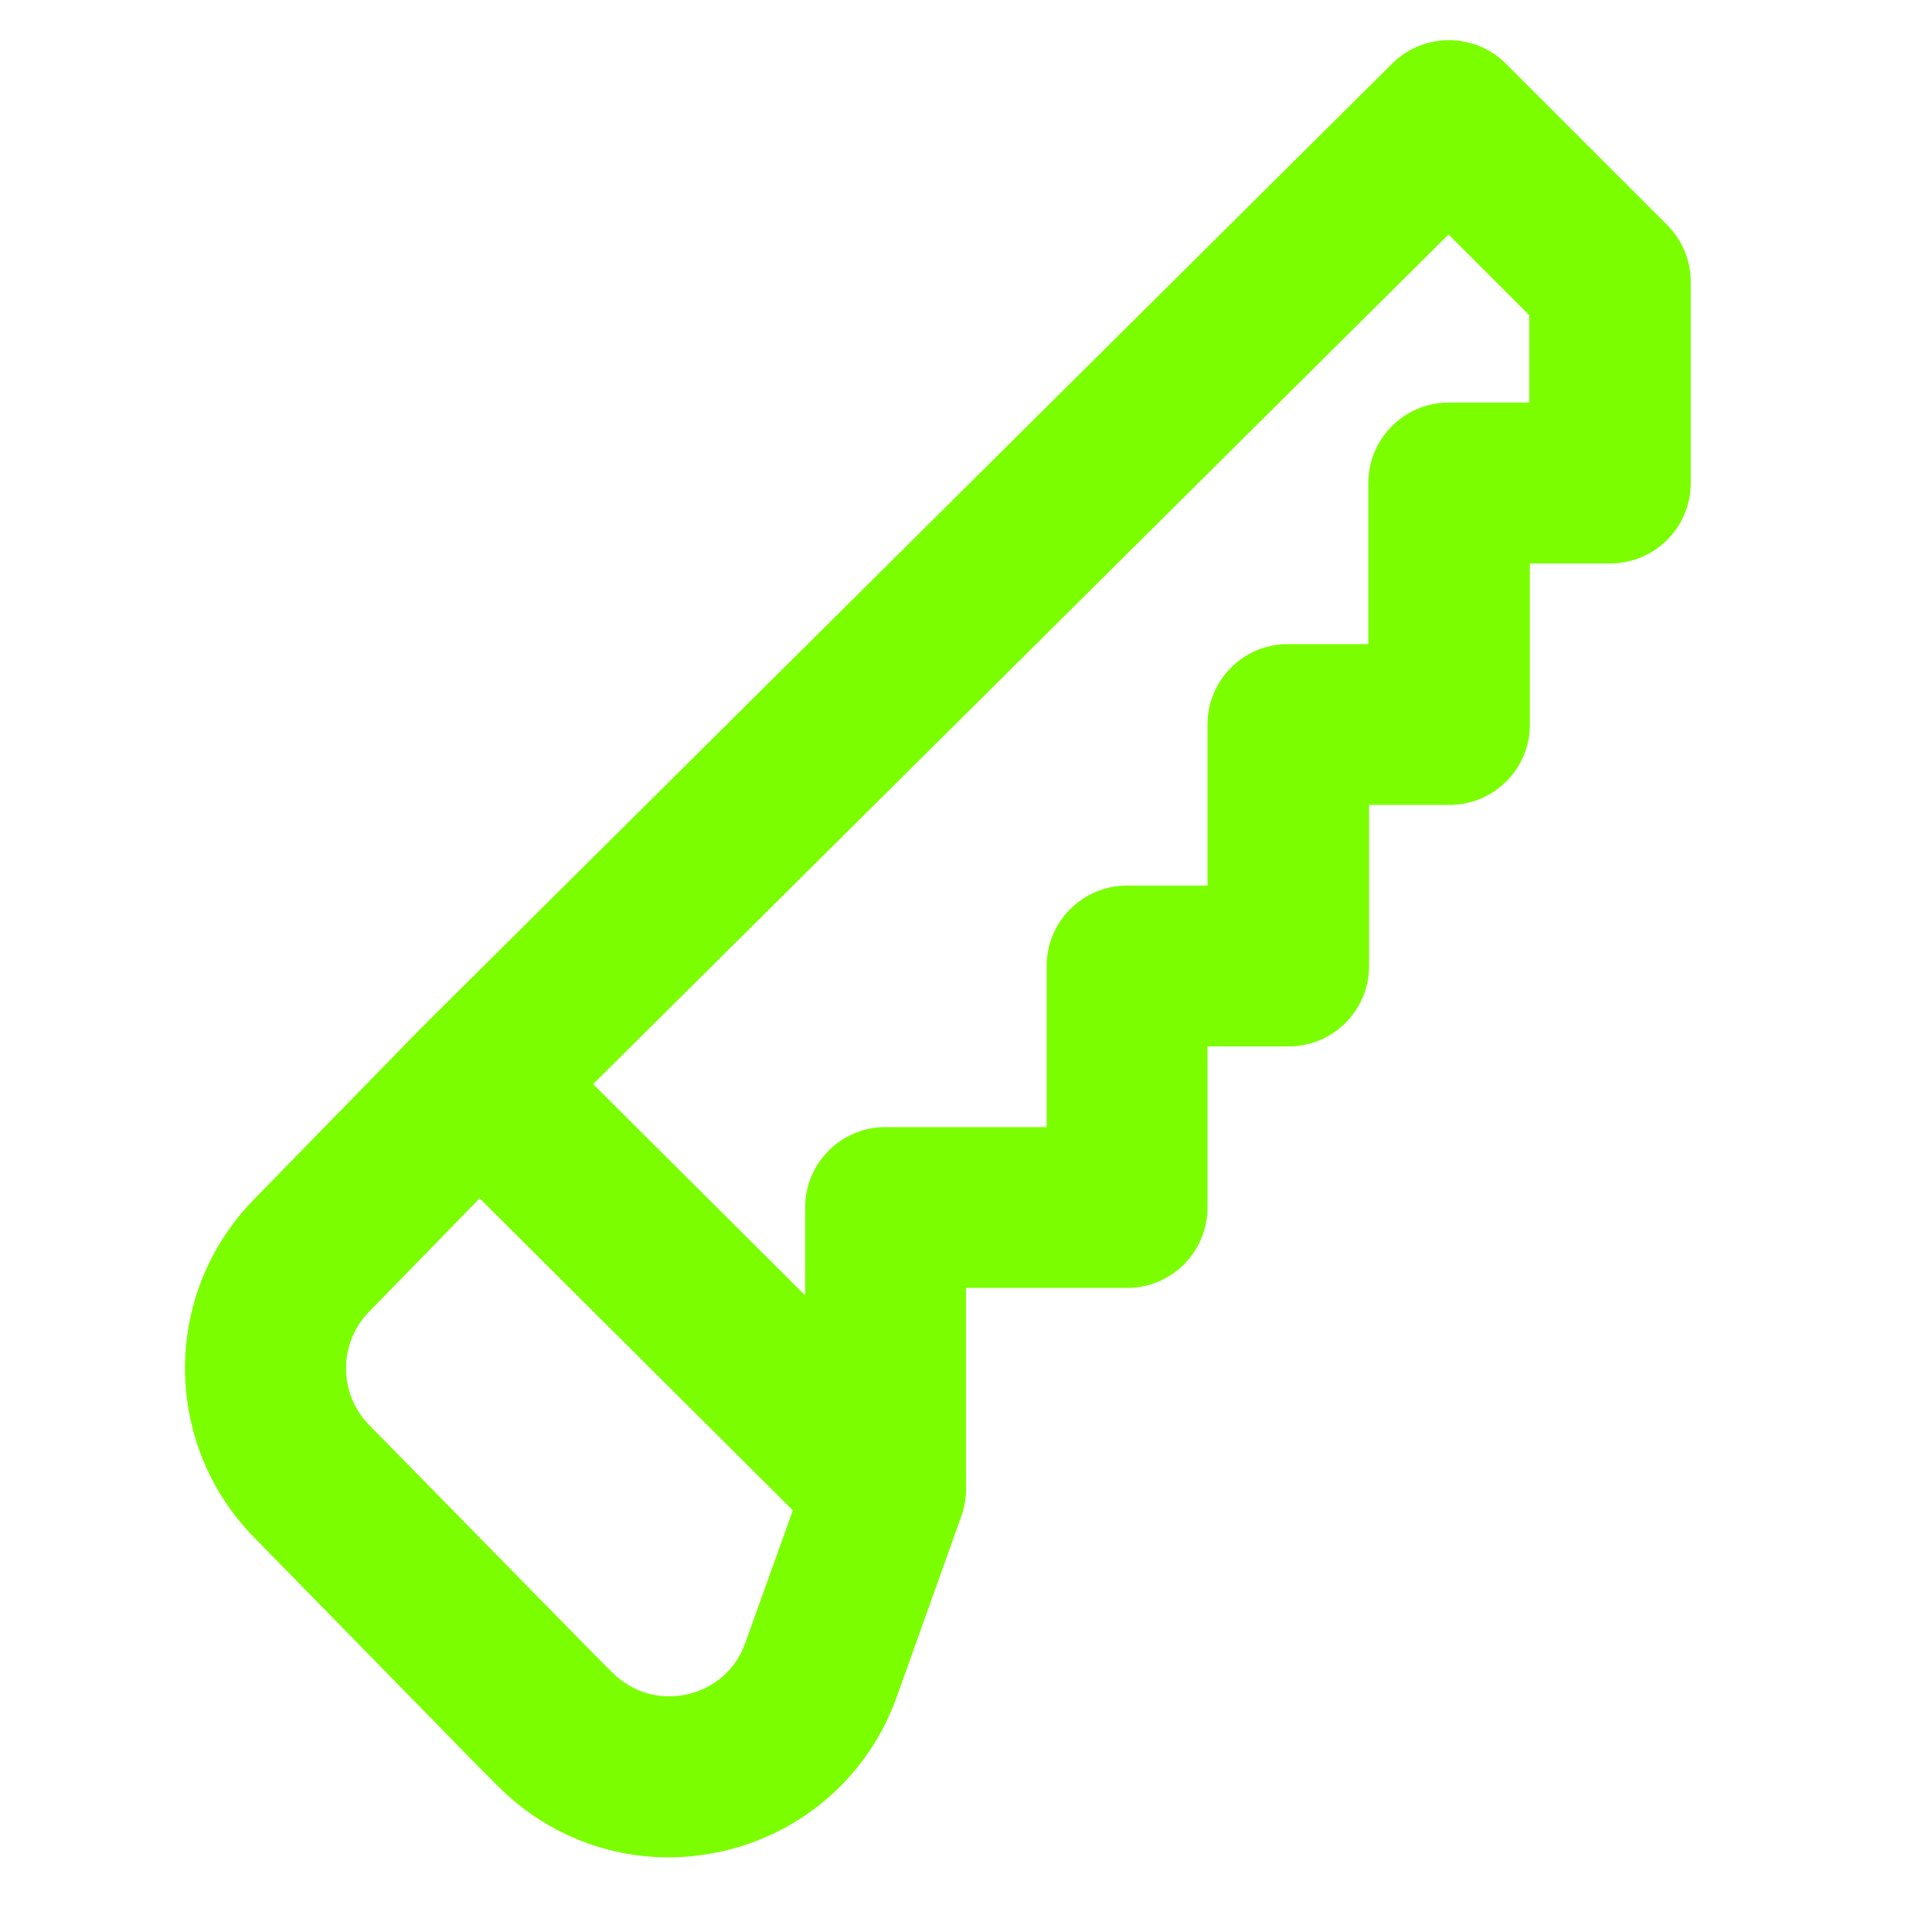 <?xml version="1.0" encoding="UTF-8"?>
<!-- Generator: Adobe Illustrator 25.2.3, SVG Export Plug-In . SVG Version: 6.00 Build 0)  -->
<svg xmlns="http://www.w3.org/2000/svg" xmlns:xlink="http://www.w3.org/1999/xlink" version="1.1" id="Capa_1" x="0px" y="0px" viewBox="0 0 800 800" style="enable-background:new 0 0 800 800;" xml:space="preserve">
<style type="text/css">
	.st0{fill:#7BFF00;}
</style>
<path class="st0" d="M276.9,769.1c-26.2,0-51.5-10.3-70.5-29.3l-8.1-8.1c-0.1-0.1-0.2-0.2-0.2-0.2l-92.9-94.9  c-18.4-18.8-28.5-43.6-28.6-69.9c0-26.3,10.1-51.1,28.4-69.9l69.3-71c0.2-0.2,0.4-0.4,0.6-0.6L576.5,26.3  c13-12.9,34.1-12.9,47.1,0.1l66.7,66.7c6.3,6.3,9.8,14.7,9.8,23.6V200c0,18.4-14.9,33.3-33.3,33.3h-33.3V300  c0,18.4-14.9,33.3-33.3,33.3h-33.3V400c0,18.4-14.9,33.3-33.3,33.3H500V500c0,18.4-14.9,33.3-33.3,33.3H400v82.5  c0.1,2.2-0.1,4.4-0.5,6.7c-0.4,2.1-0.9,4.1-1.7,6.1l-26.5,74.1c-11.6,32.4-38.6,56.3-72.3,63.9C291.6,768.2,284.2,769.1,276.9,769.1  z M245.6,684.6l8,8c8.2,8.2,19.5,11.5,30.9,9c11.4-2.6,20.2-10.3,24.1-21.3l19.7-54.9L198.6,496.2l-45.9,47.1  c-12.6,12.9-12.5,33.8,0,46.6L245.6,684.6z M245.6,448.9l87.8,87.5V500c0-18.4,14.9-33.3,33.3-33.3h66.7V400  c0-18.4,14.9-33.3,33.3-33.3H500V300c0-18.4,14.9-33.3,33.3-33.3h33.3V200c0-18.4,14.9-33.3,33.3-33.3h33.3v-36.2l-33.4-33.4  L245.6,448.9z"></path>
</svg>
